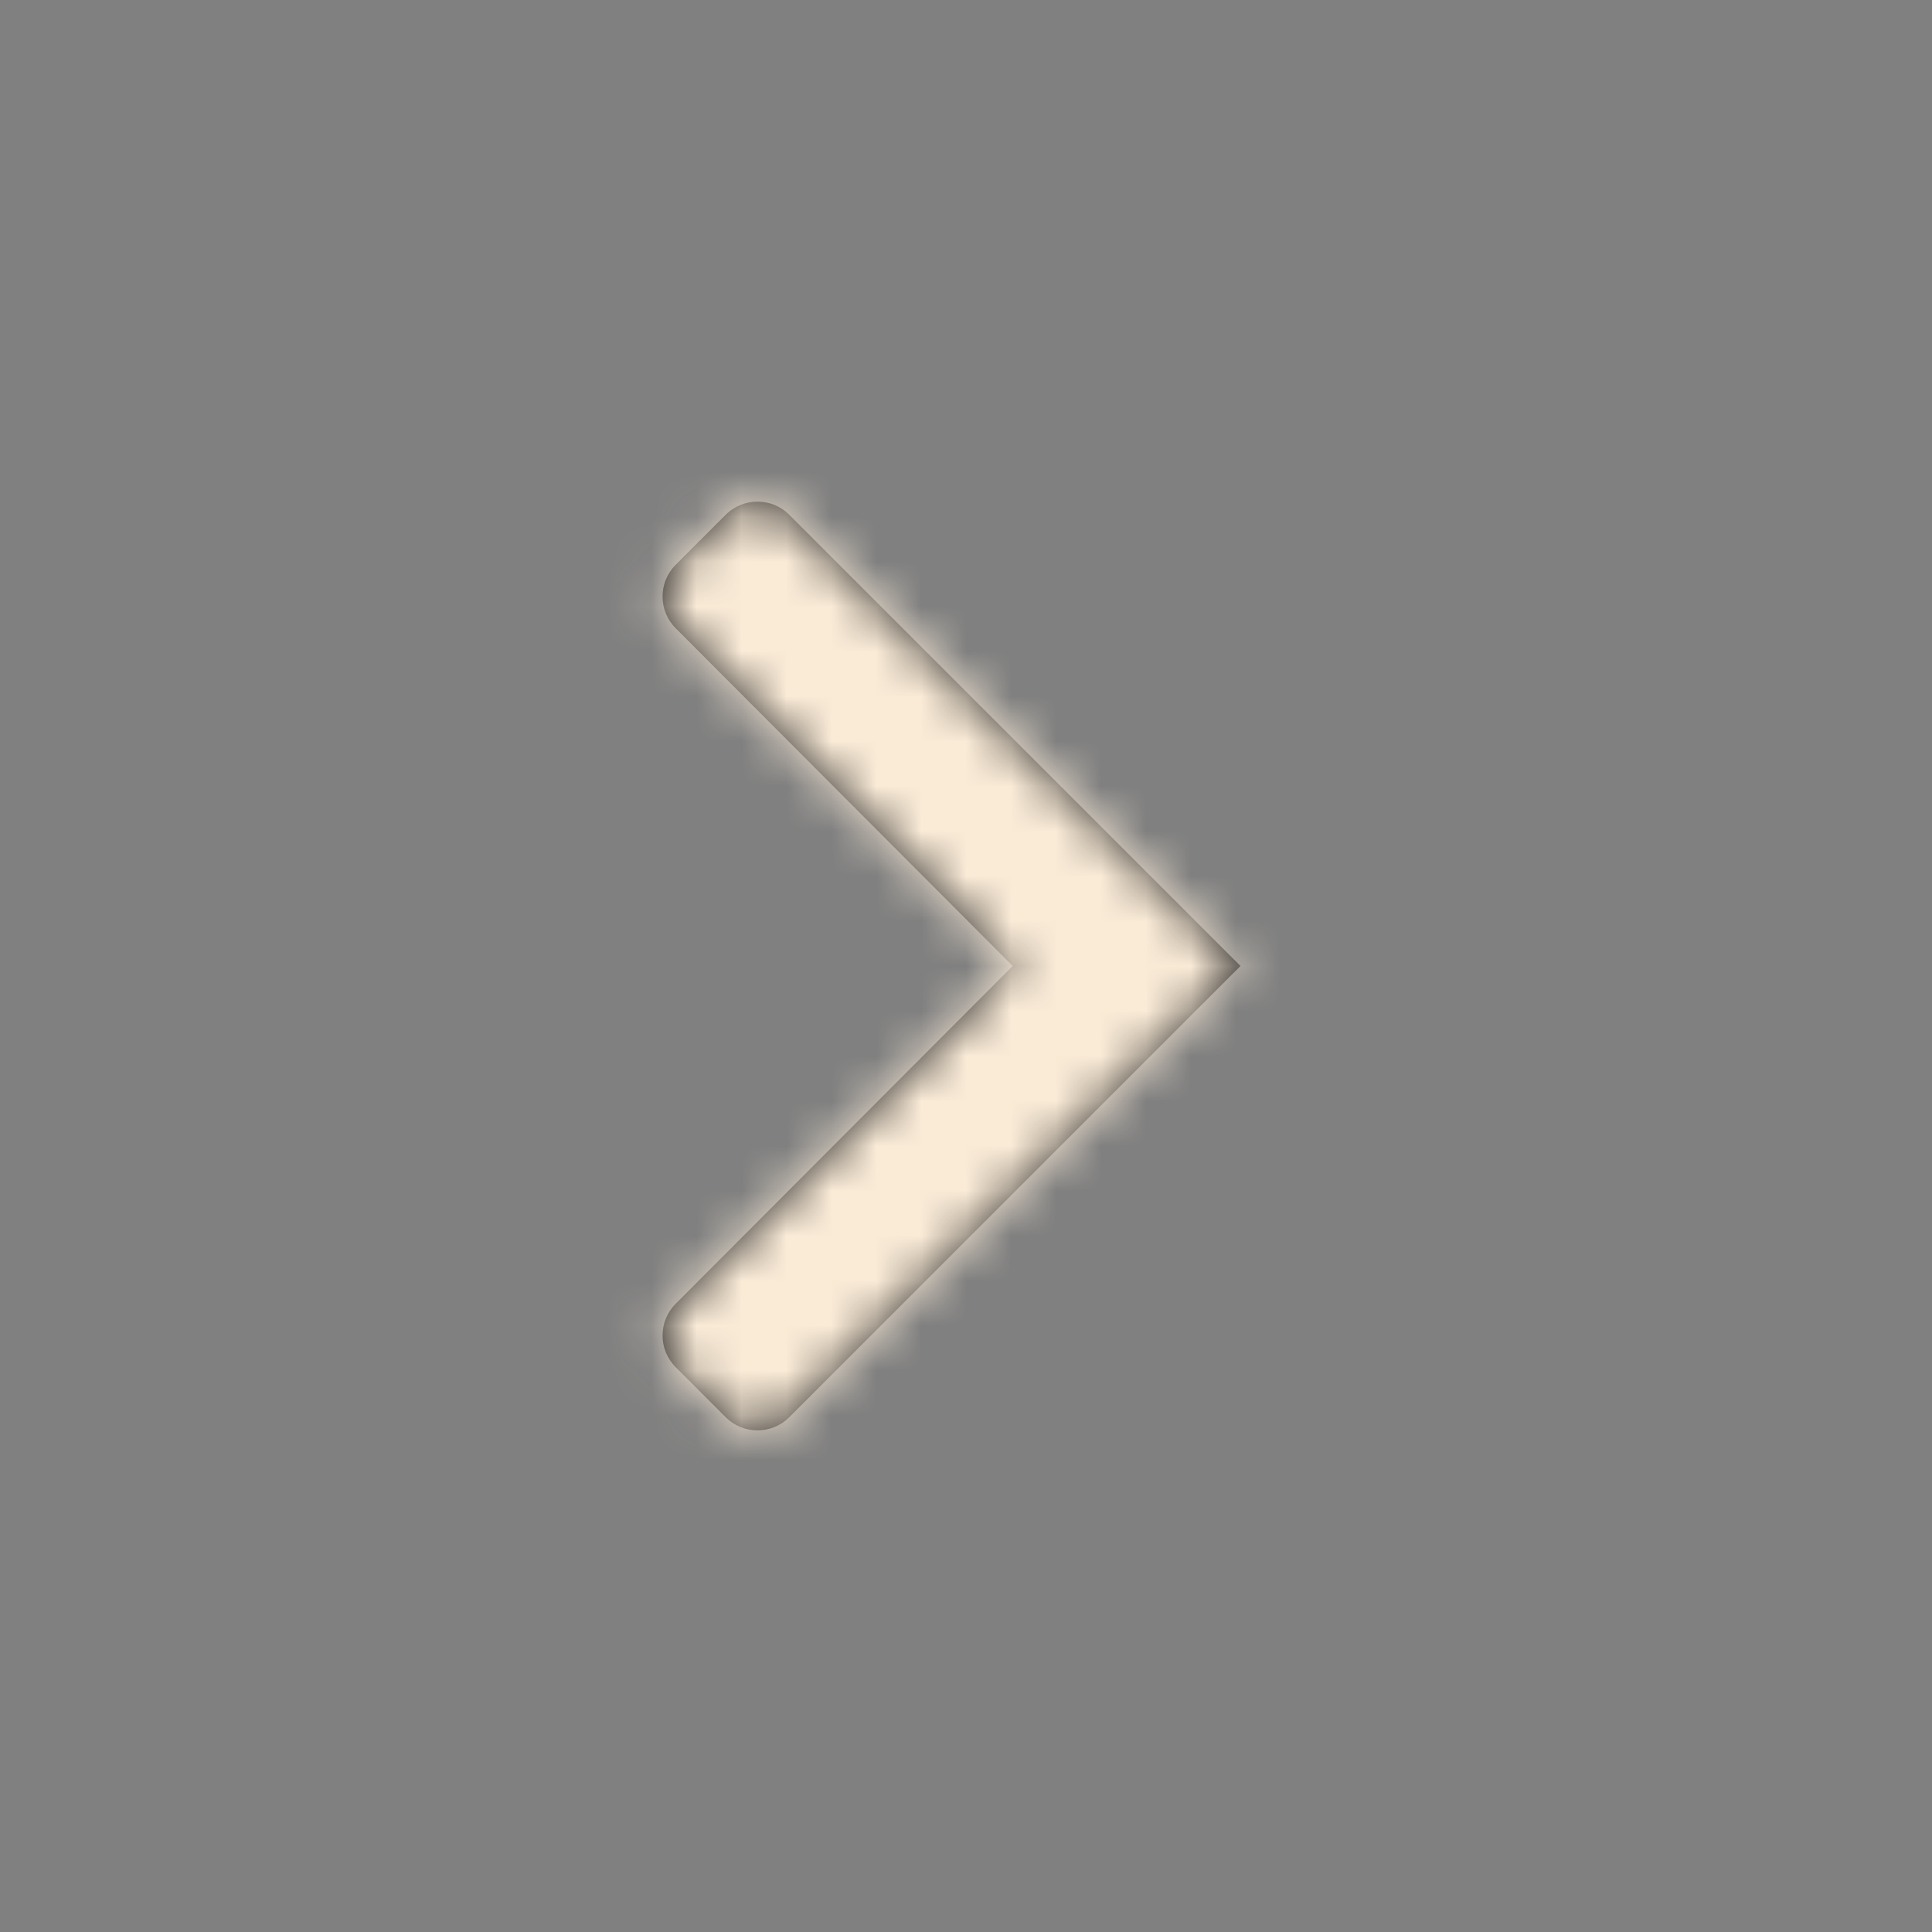 <svg width="43" height="43" viewBox="0 0 43 43" fill="none" xmlns="http://www.w3.org/2000/svg">
<rect x="0" y="0" width="43" height="43" fill="#808080" stroke="none"/>
<path fill-rule="evenodd" clip-rule="evenodd" d="M17.566 11.457C17.176 11.067 16.543 11.067 16.152 11.457L15.039 12.57C14.649 12.96 14.649 13.593 15.039 13.983L22.539 21.5L15.039 29.017C14.649 29.407 14.649 30.04 15.039 30.43L16.152 31.543C16.543 31.933 17.176 31.933 17.566 31.543L27.609 21.5L17.566 11.457Z" fill="black" fill-opacity="0.7"/>
<mask id="mask0_514_5560" style="mask-type:luminance" maskUnits="userSpaceOnUse" x="14" y="11" width="14" height="21">
<path fill-rule="evenodd" clip-rule="evenodd" d="M17.566 11.457C17.176 11.067 16.543 11.067 16.152 11.457L15.039 12.57C14.649 12.96 14.649 13.593 15.039 13.983L22.539 21.5L15.039 29.017C14.649 29.407 14.649 30.04 15.039 30.43L16.152 31.543C16.543 31.933 17.176 31.933 17.566 31.543L27.609 21.5L17.566 11.457Z" fill="white"/>
</mask>
<g mask="url(#mask0_514_5560)">
<rect width="43" height="43" fill="#FAEBD7"/>
</g>
</svg>
